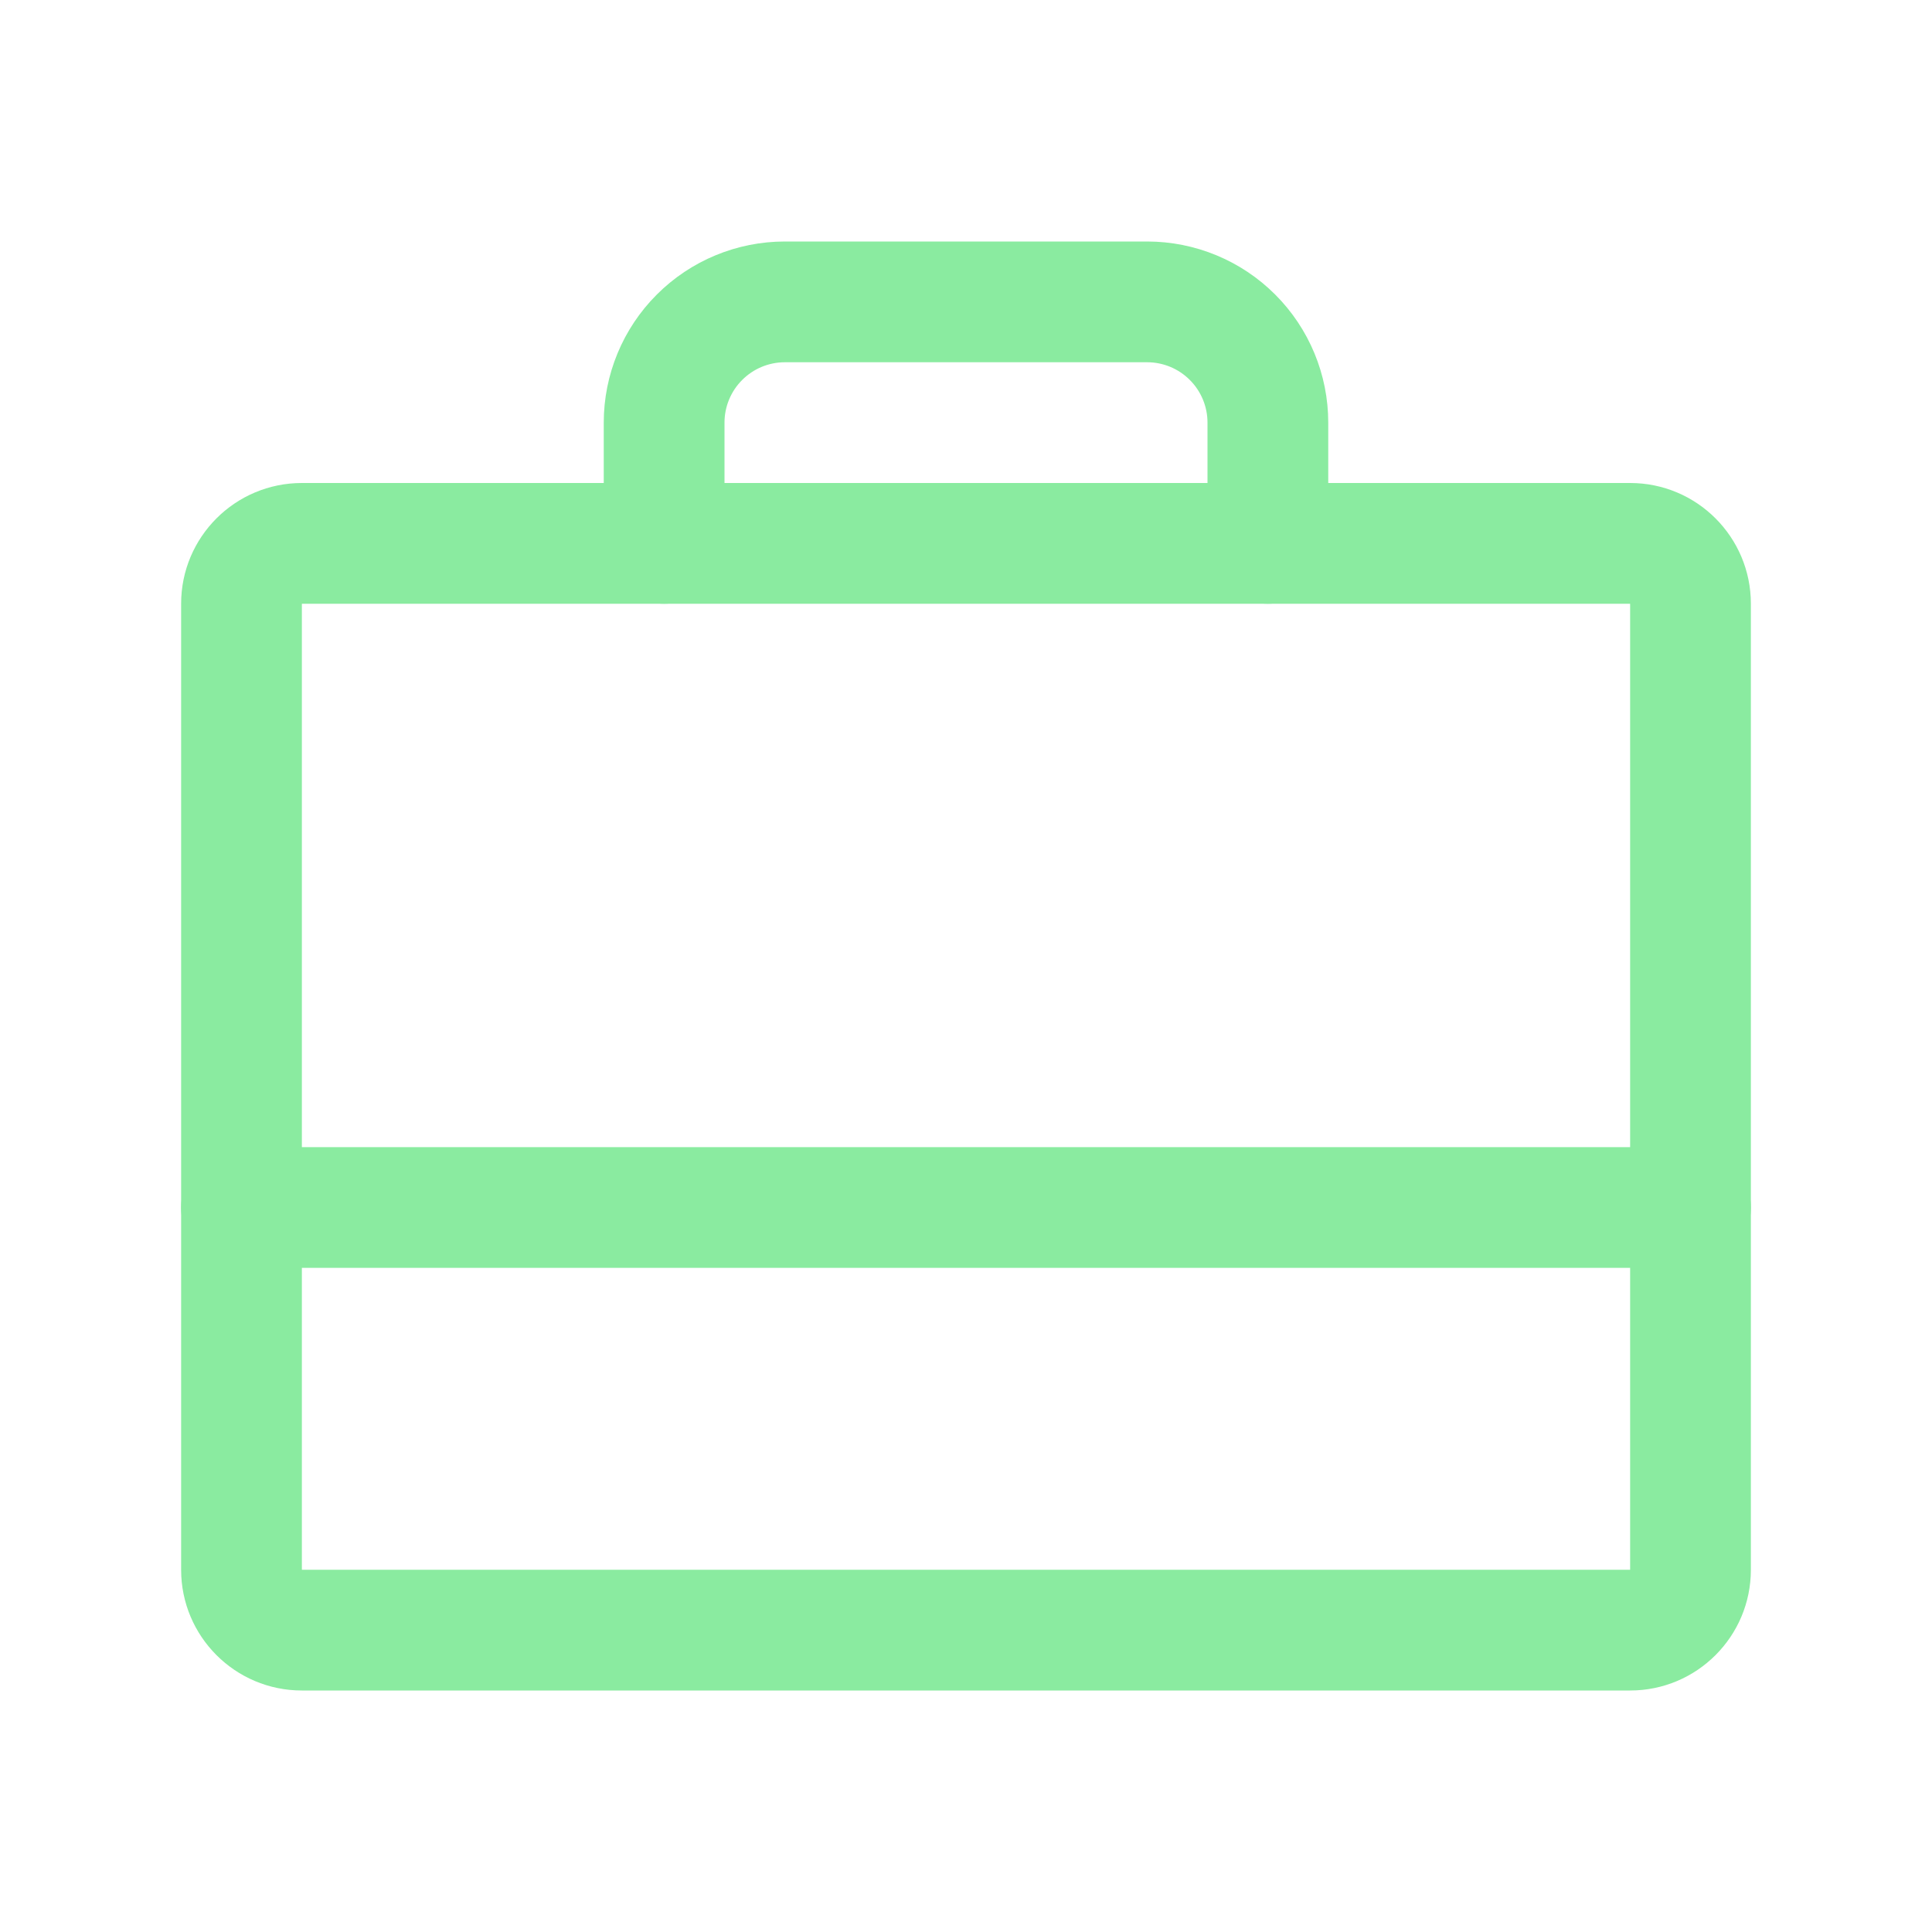 <svg width="56" height="56" viewBox="0 0 56 56" fill="none" xmlns="http://www.w3.org/2000/svg">
<g id="suitcase-simple">
<g id="Vector">
<path fill-rule="evenodd" clip-rule="evenodd" d="M5.25 17.5C5.25 15.567 6.817 14 8.75 14H47.25C49.183 14 50.75 15.567 50.75 17.5V45.5C50.75 47.433 49.183 49 47.25 49H8.75C6.817 49 5.25 47.433 5.25 45.5V17.5ZM47.25 17.5H8.75V45.5H47.25V17.5Z" fill="#8AEBA0"/>
<path fill-rule="evenodd" clip-rule="evenodd" d="M19.038 8.538C20.022 7.553 21.358 7 22.75 7H33.25C34.642 7 35.978 7.553 36.962 8.538C37.947 9.522 38.5 10.858 38.5 12.25V15.75C38.5 16.716 37.717 17.5 36.75 17.5C35.783 17.5 35 16.716 35 15.75V12.25C35 11.786 34.816 11.341 34.487 11.013C34.159 10.684 33.714 10.5 33.25 10.5H22.75C22.286 10.5 21.841 10.684 21.513 11.013C21.184 11.341 21 11.786 21 12.25V15.75C21 16.716 20.216 17.5 19.25 17.5C18.284 17.5 17.5 16.716 17.5 15.75V12.25C17.5 10.858 18.053 9.522 19.038 8.538Z" fill="#8AEBA0"/>
<path fill-rule="evenodd" clip-rule="evenodd" d="M5.25 35C5.25 34.033 6.034 33.25 7 33.25H49C49.967 33.25 50.75 34.033 50.75 35C50.75 35.967 49.967 36.75 49 36.75H7C6.034 36.75 5.25 35.967 5.25 35Z" fill="#8AEBA0"/>
</g>
</g>
</svg>
